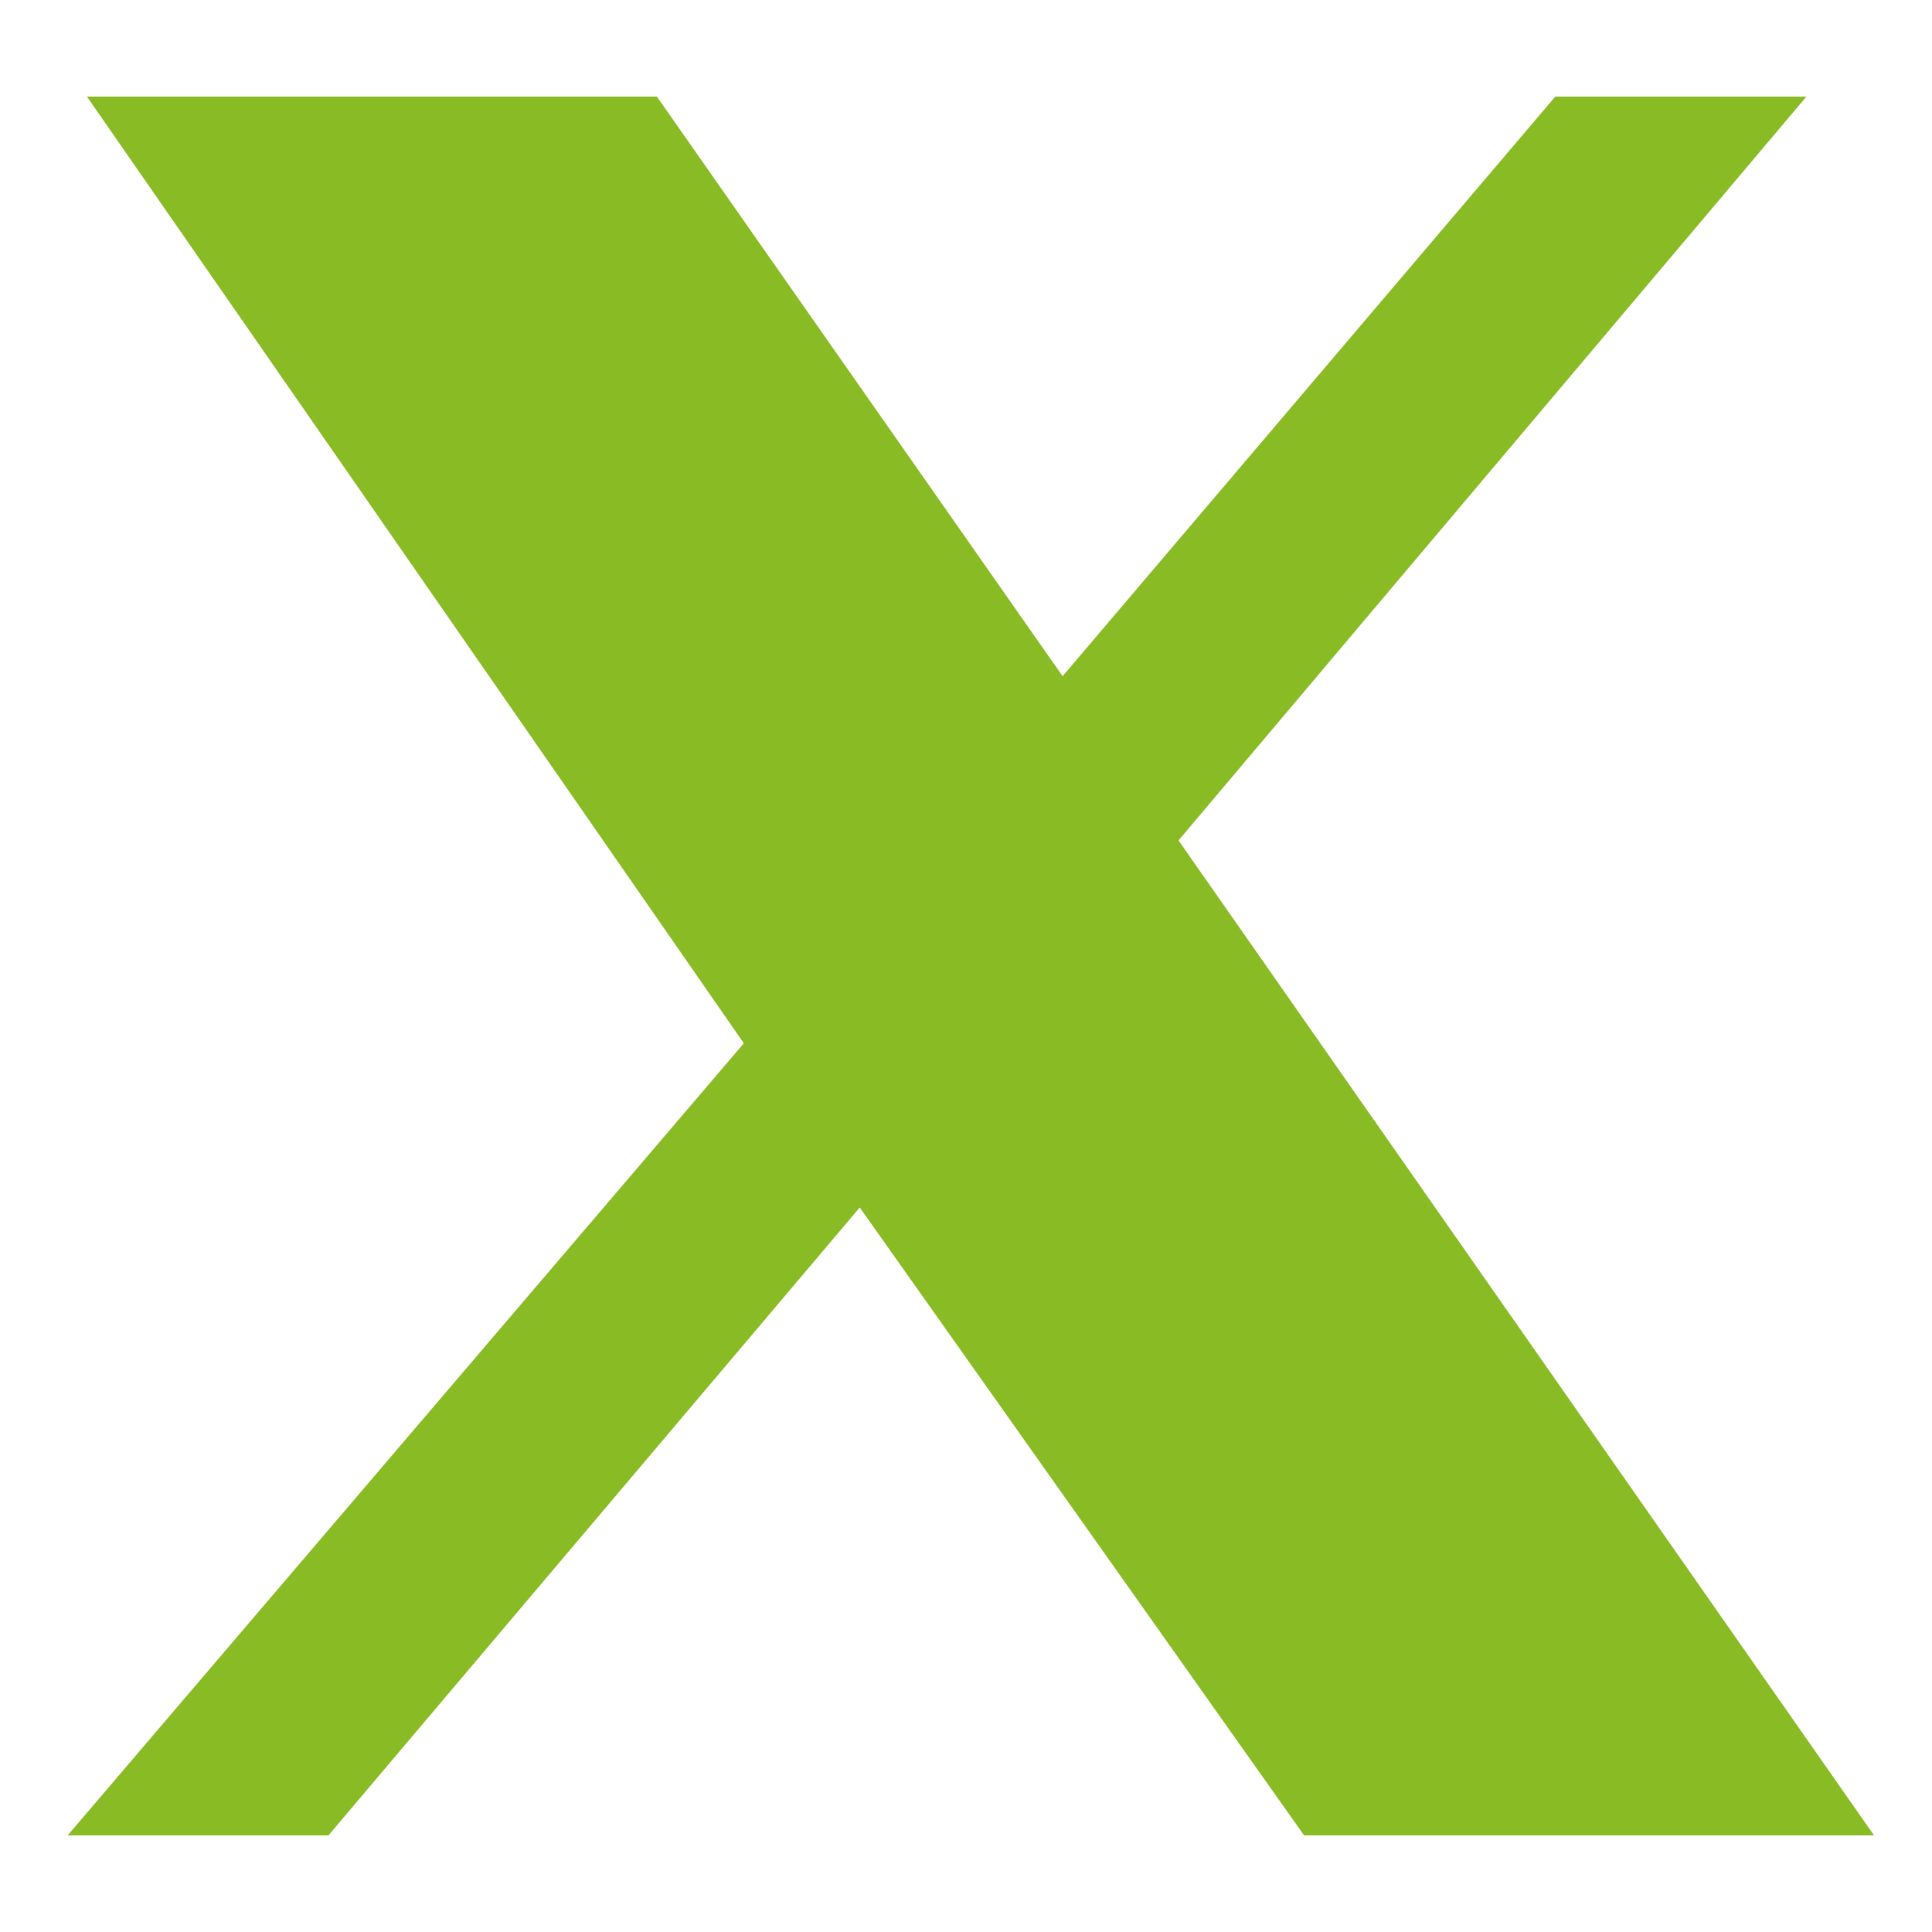 <svg version="1.2" xmlns="http://www.w3.org/2000/svg" viewBox="0 0 20 20" width="20" height="20">
	<title>icons8-x</title>
	<style>
		.s0 { fill: #89bb24 } 
	</style>
	<path class="s0" d="m0.9 1l6.8 9.8-7 8.2h2.7l5.5-6.5 4.6 6.5h5.9l-7.2-10.3 6.5-7.7h-2.6l-5.1 6-4.2-6z"/>
</svg>